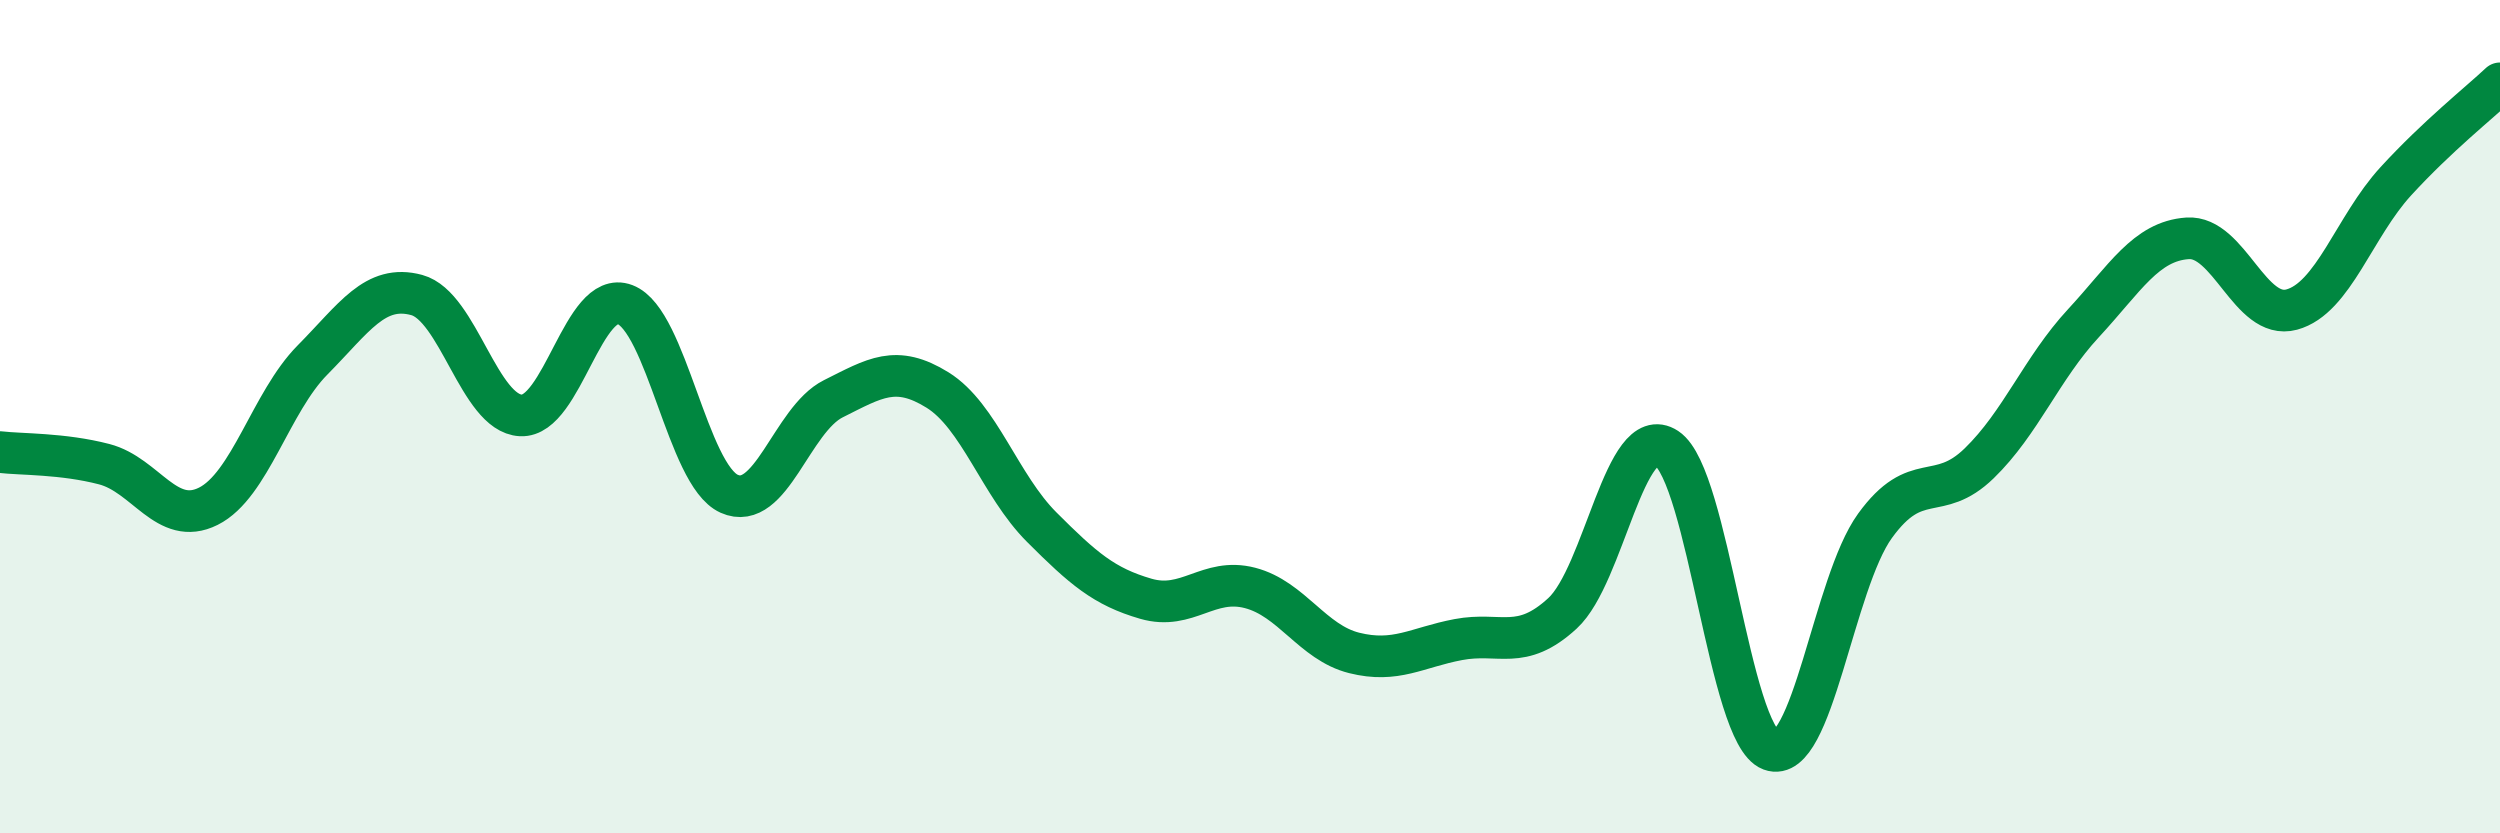 
    <svg width="60" height="20" viewBox="0 0 60 20" xmlns="http://www.w3.org/2000/svg">
      <path
        d="M 0,10.85 C 0.5,10.91 1.5,10.88 2.5,11.14 C 3.5,11.4 4,12.65 5,12.15 C 6,11.65 6.5,9.65 7.5,8.64 C 8.5,7.63 9,6.81 10,7.08 C 11,7.35 11.5,9.92 12.5,9.97 C 13.5,10.02 14,6.93 15,7.31 C 16,7.69 16.5,11.4 17.5,11.85 C 18.5,12.3 19,10.07 20,9.57 C 21,9.07 21.5,8.74 22.5,9.36 C 23.5,9.98 24,11.65 25,12.65 C 26,13.65 26.5,14.08 27.5,14.37 C 28.5,14.66 29,13.85 30,14.11 C 31,14.37 31.5,15.42 32.5,15.67 C 33.5,15.92 34,15.54 35,15.35 C 36,15.16 36.5,15.64 37.5,14.72 C 38.5,13.8 39,10.1 40,10.76 C 41,11.42 41.5,17.63 42.5,18 C 43.5,18.37 44,14 45,12.62 C 46,11.24 46.5,12.09 47.5,11.12 C 48.5,10.15 49,8.84 50,7.76 C 51,6.68 51.5,5.79 52.5,5.72 C 53.5,5.65 54,7.7 55,7.43 C 56,7.16 56.5,5.44 57.5,4.35 C 58.5,3.26 59.5,2.47 60,2L60 20L0 20Z"
        fill="#008740"
        opacity="0.1"
        stroke-linecap="round"
        stroke-linejoin="round"
      />
      <path
        d="M 0,10.85 C 0.5,10.91 1.5,10.88 2.5,11.14 C 3.5,11.4 4,12.65 5,12.15 C 6,11.65 6.5,9.65 7.5,8.64 C 8.5,7.63 9,6.81 10,7.08 C 11,7.35 11.5,9.92 12.5,9.97 C 13.5,10.02 14,6.93 15,7.31 C 16,7.69 16.5,11.4 17.5,11.85 C 18.5,12.3 19,10.07 20,9.57 C 21,9.07 21.5,8.74 22.5,9.36 C 23.5,9.98 24,11.65 25,12.65 C 26,13.65 26.5,14.08 27.5,14.37 C 28.5,14.66 29,13.85 30,14.11 C 31,14.37 31.5,15.42 32.5,15.67 C 33.5,15.92 34,15.54 35,15.35 C 36,15.16 36.5,15.64 37.5,14.72 C 38.5,13.8 39,10.1 40,10.76 C 41,11.42 41.5,17.63 42.5,18 C 43.5,18.37 44,14 45,12.62 C 46,11.24 46.5,12.09 47.5,11.12 C 48.5,10.15 49,8.84 50,7.76 C 51,6.68 51.5,5.79 52.5,5.72 C 53.5,5.65 54,7.7 55,7.43 C 56,7.16 56.5,5.44 57.5,4.35 C 58.5,3.26 59.5,2.47 60,2"
        stroke="#008740"
        stroke-width="1"
        fill="none"
        stroke-linecap="round"
        stroke-linejoin="round"
      />
    </svg>
  